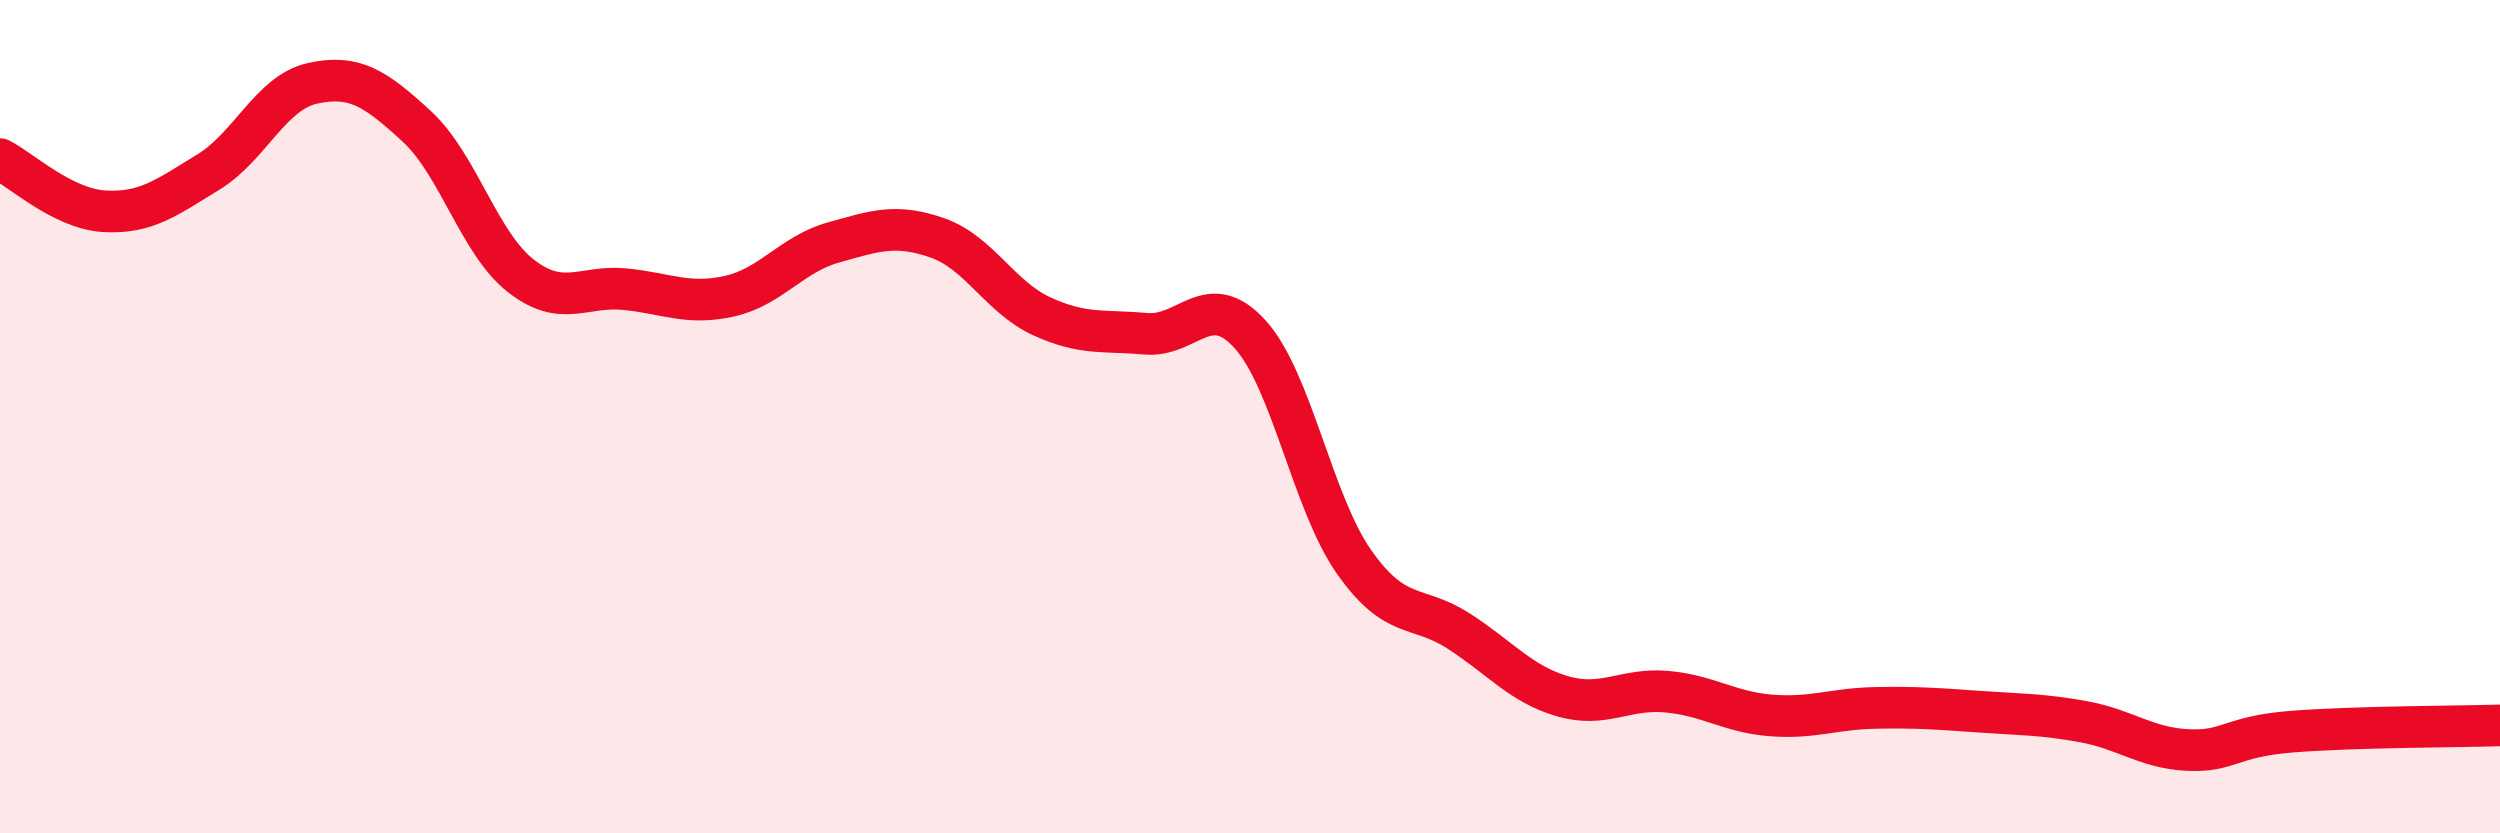 
    <svg width="60" height="20" viewBox="0 0 60 20" xmlns="http://www.w3.org/2000/svg">
      <path
        d="M 0,3.82 C 0.5,4.07 1.5,5.01 2.5,5.07 C 3.5,5.13 4,4.74 5,4.13 C 6,3.52 6.5,2.22 7.5,2 C 8.5,1.78 9,2.11 10,3.03 C 11,3.95 11.5,5.84 12.5,6.62 C 13.5,7.4 14,6.84 15,6.94 C 16,7.04 16.5,7.33 17.5,7.11 C 18.5,6.89 19,6.1 20,5.82 C 21,5.54 21.5,5.36 22.5,5.71 C 23.5,6.06 24,7.13 25,7.59 C 26,8.05 26.5,7.92 27.5,8.01 C 28.5,8.1 29,6.92 30,8.02 C 31,9.12 31.5,12.07 32.5,13.49 C 33.5,14.91 34,14.5 35,15.14 C 36,15.78 36.5,16.42 37.5,16.71 C 38.5,17 39,16.51 40,16.6 C 41,16.69 41.5,17.09 42.5,17.17 C 43.5,17.25 44,17.01 45,16.99 C 46,16.97 46.5,17.01 47.5,17.08 C 48.5,17.15 49,17.14 50,17.32 C 51,17.5 51.5,17.95 52.5,18 C 53.5,18.05 53.5,17.68 55,17.56 C 56.5,17.44 59,17.44 60,17.41L60 20L0 20Z"
        fill="#EB0A25"
        opacity="0.1"
        stroke-linecap="round"
        stroke-linejoin="round"
      />
      <path
        d="M 0,3.82 C 0.5,4.07 1.5,5.01 2.5,5.07 C 3.5,5.13 4,4.74 5,4.13 C 6,3.52 6.5,2.22 7.5,2 C 8.5,1.78 9,2.11 10,3.03 C 11,3.95 11.5,5.84 12.5,6.62 C 13.5,7.4 14,6.84 15,6.94 C 16,7.04 16.5,7.33 17.5,7.11 C 18.5,6.89 19,6.1 20,5.82 C 21,5.54 21.5,5.36 22.5,5.71 C 23.5,6.06 24,7.13 25,7.59 C 26,8.05 26.5,7.92 27.5,8.01 C 28.5,8.1 29,6.92 30,8.02 C 31,9.12 31.5,12.07 32.5,13.49 C 33.5,14.91 34,14.5 35,15.14 C 36,15.78 36.5,16.42 37.5,16.71 C 38.5,17 39,16.51 40,16.6 C 41,16.69 41.5,17.09 42.5,17.17 C 43.5,17.25 44,17.01 45,16.99 C 46,16.97 46.5,17.01 47.5,17.08 C 48.5,17.15 49,17.14 50,17.32 C 51,17.5 51.5,17.95 52.5,18 C 53.5,18.05 53.5,17.68 55,17.56 C 56.5,17.44 59,17.44 60,17.41"
        stroke="#EB0A25"
        stroke-width="1"
        fill="none"
        stroke-linecap="round"
        stroke-linejoin="round"
      />
    </svg>
  